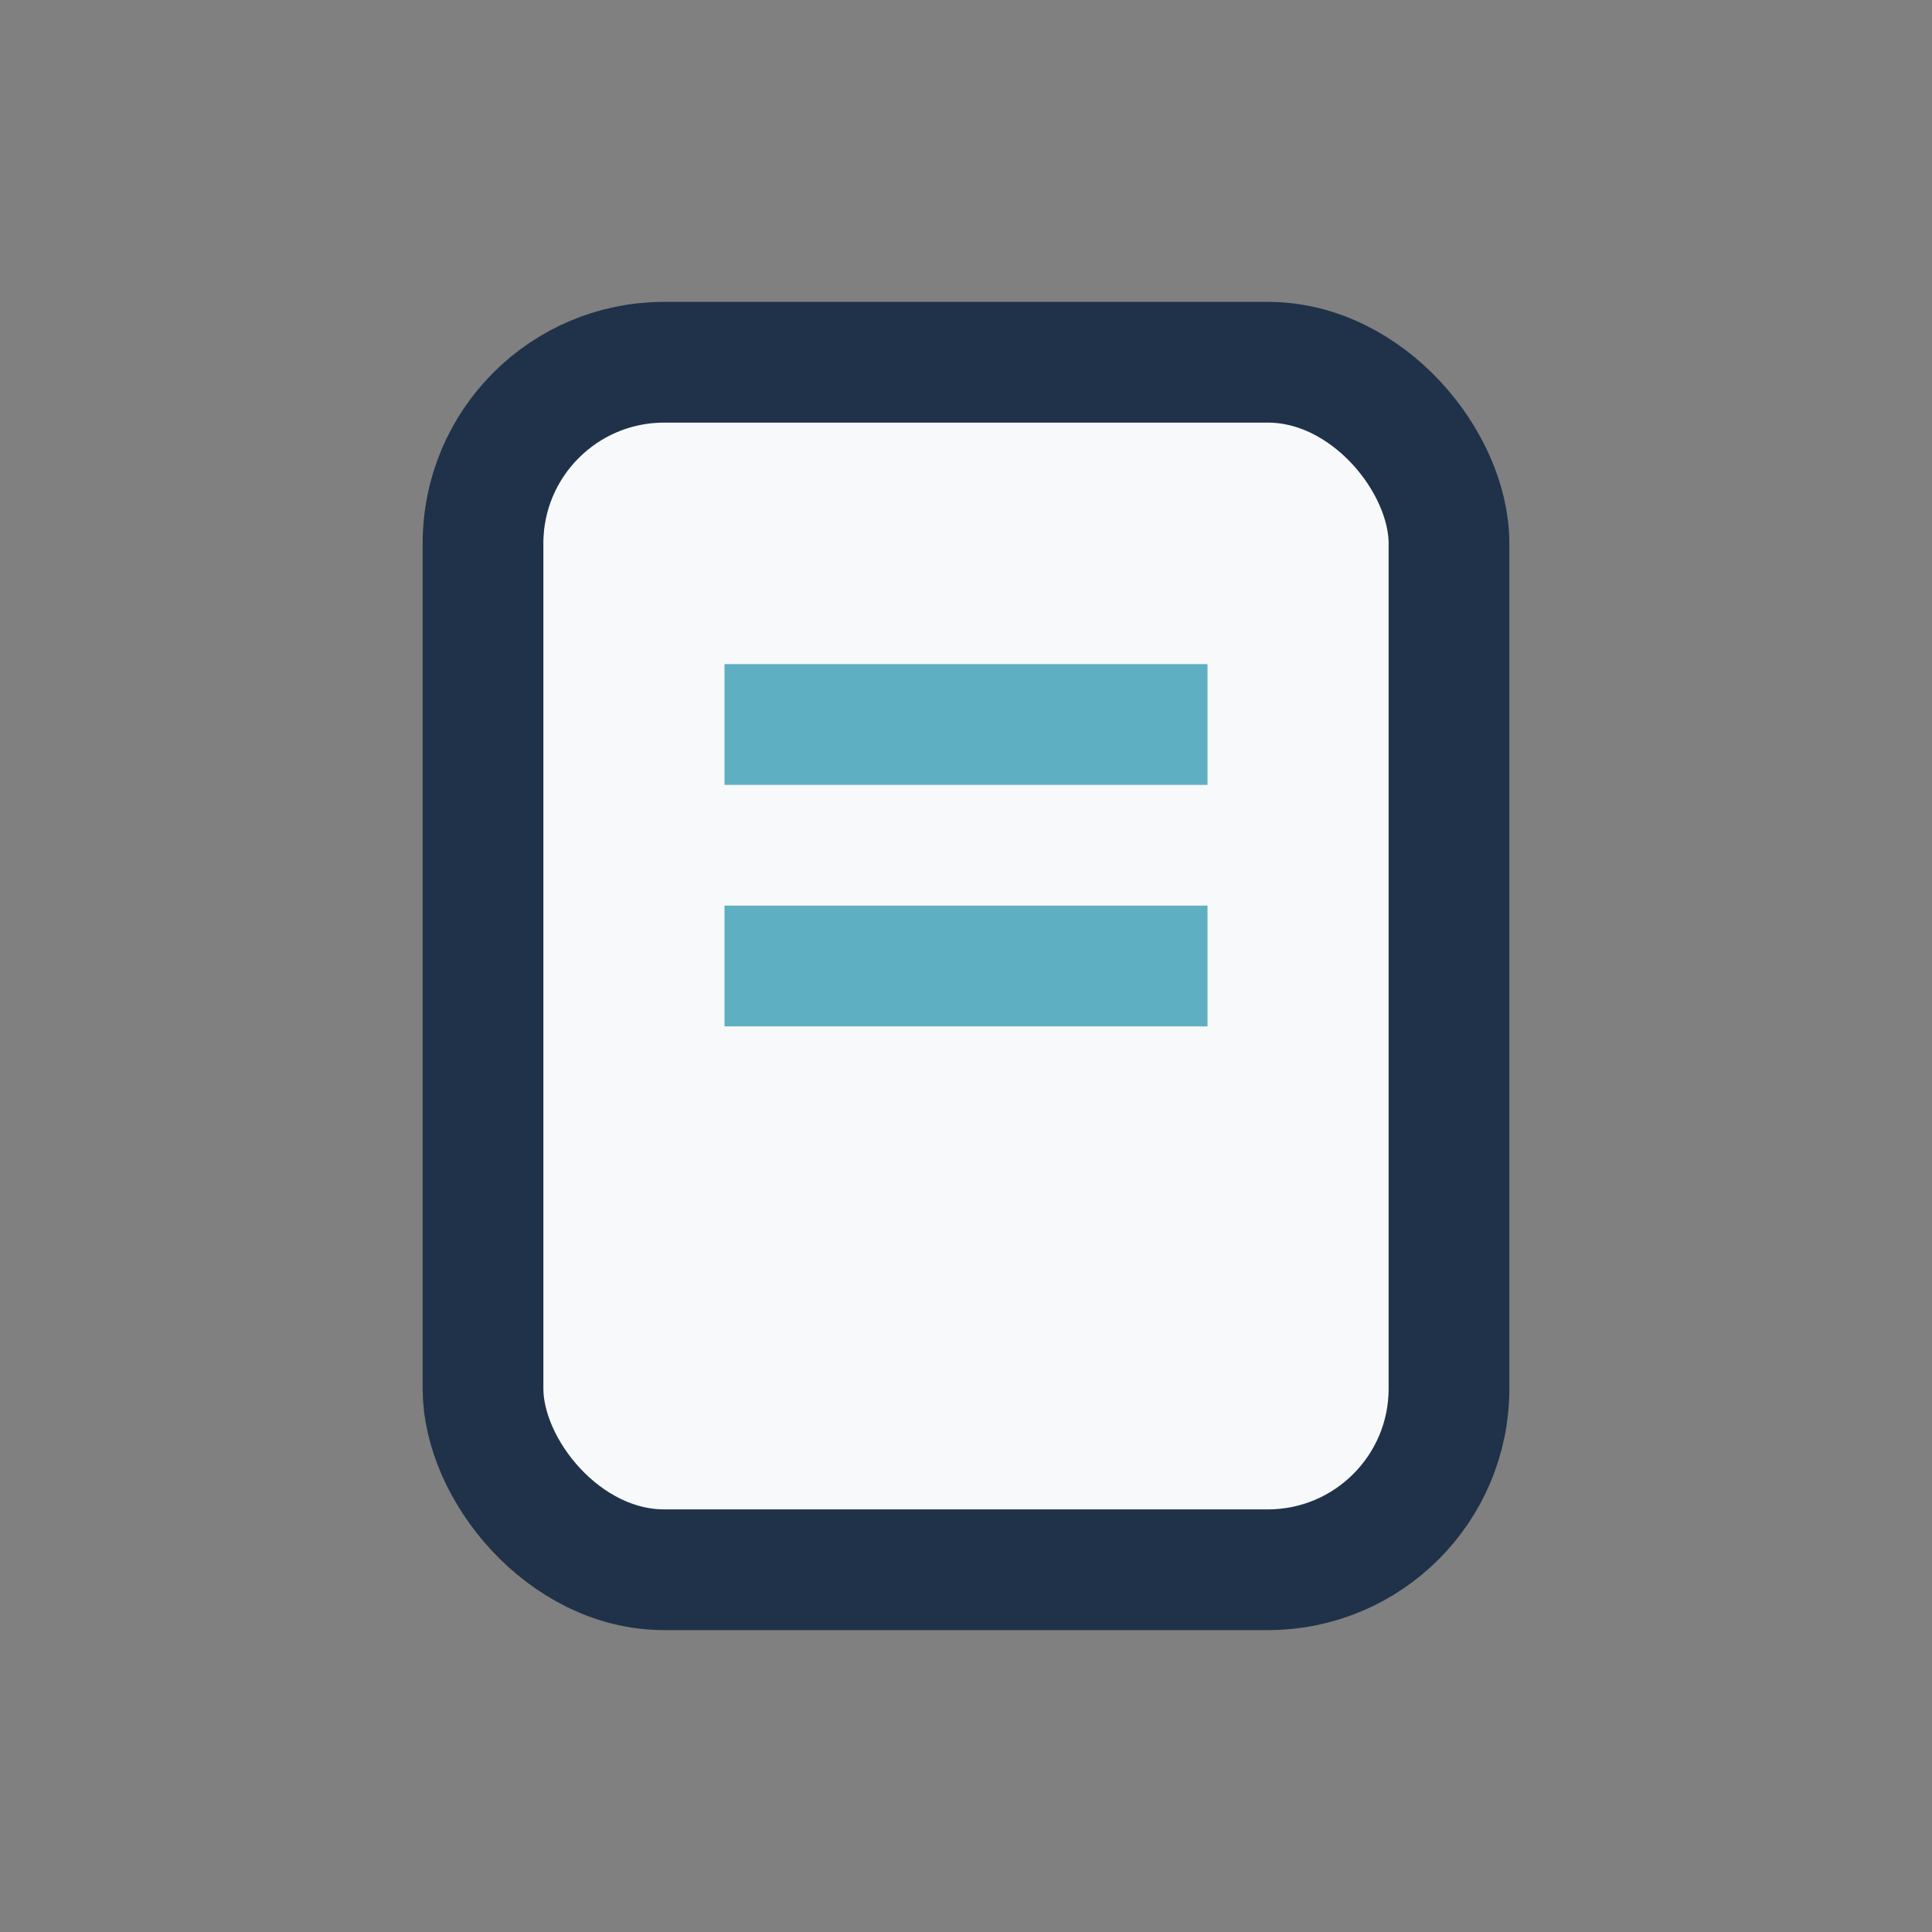 <?xml version="1.0" encoding="UTF-8"?>
<svg xmlns="http://www.w3.org/2000/svg" width="32" height="32" viewBox="0 0 32 32"><rect x="0" y="0" width="32" height="32" fill="#808080" stroke="none"/><rect x="8" y="6" width="16" height="20" rx="3" fill="#F8F9FA" stroke="#20324A" stroke-width="2"/><path d="M12 12h8M12 16h8" stroke="#5FAFC2" stroke-width="2"/></svg>